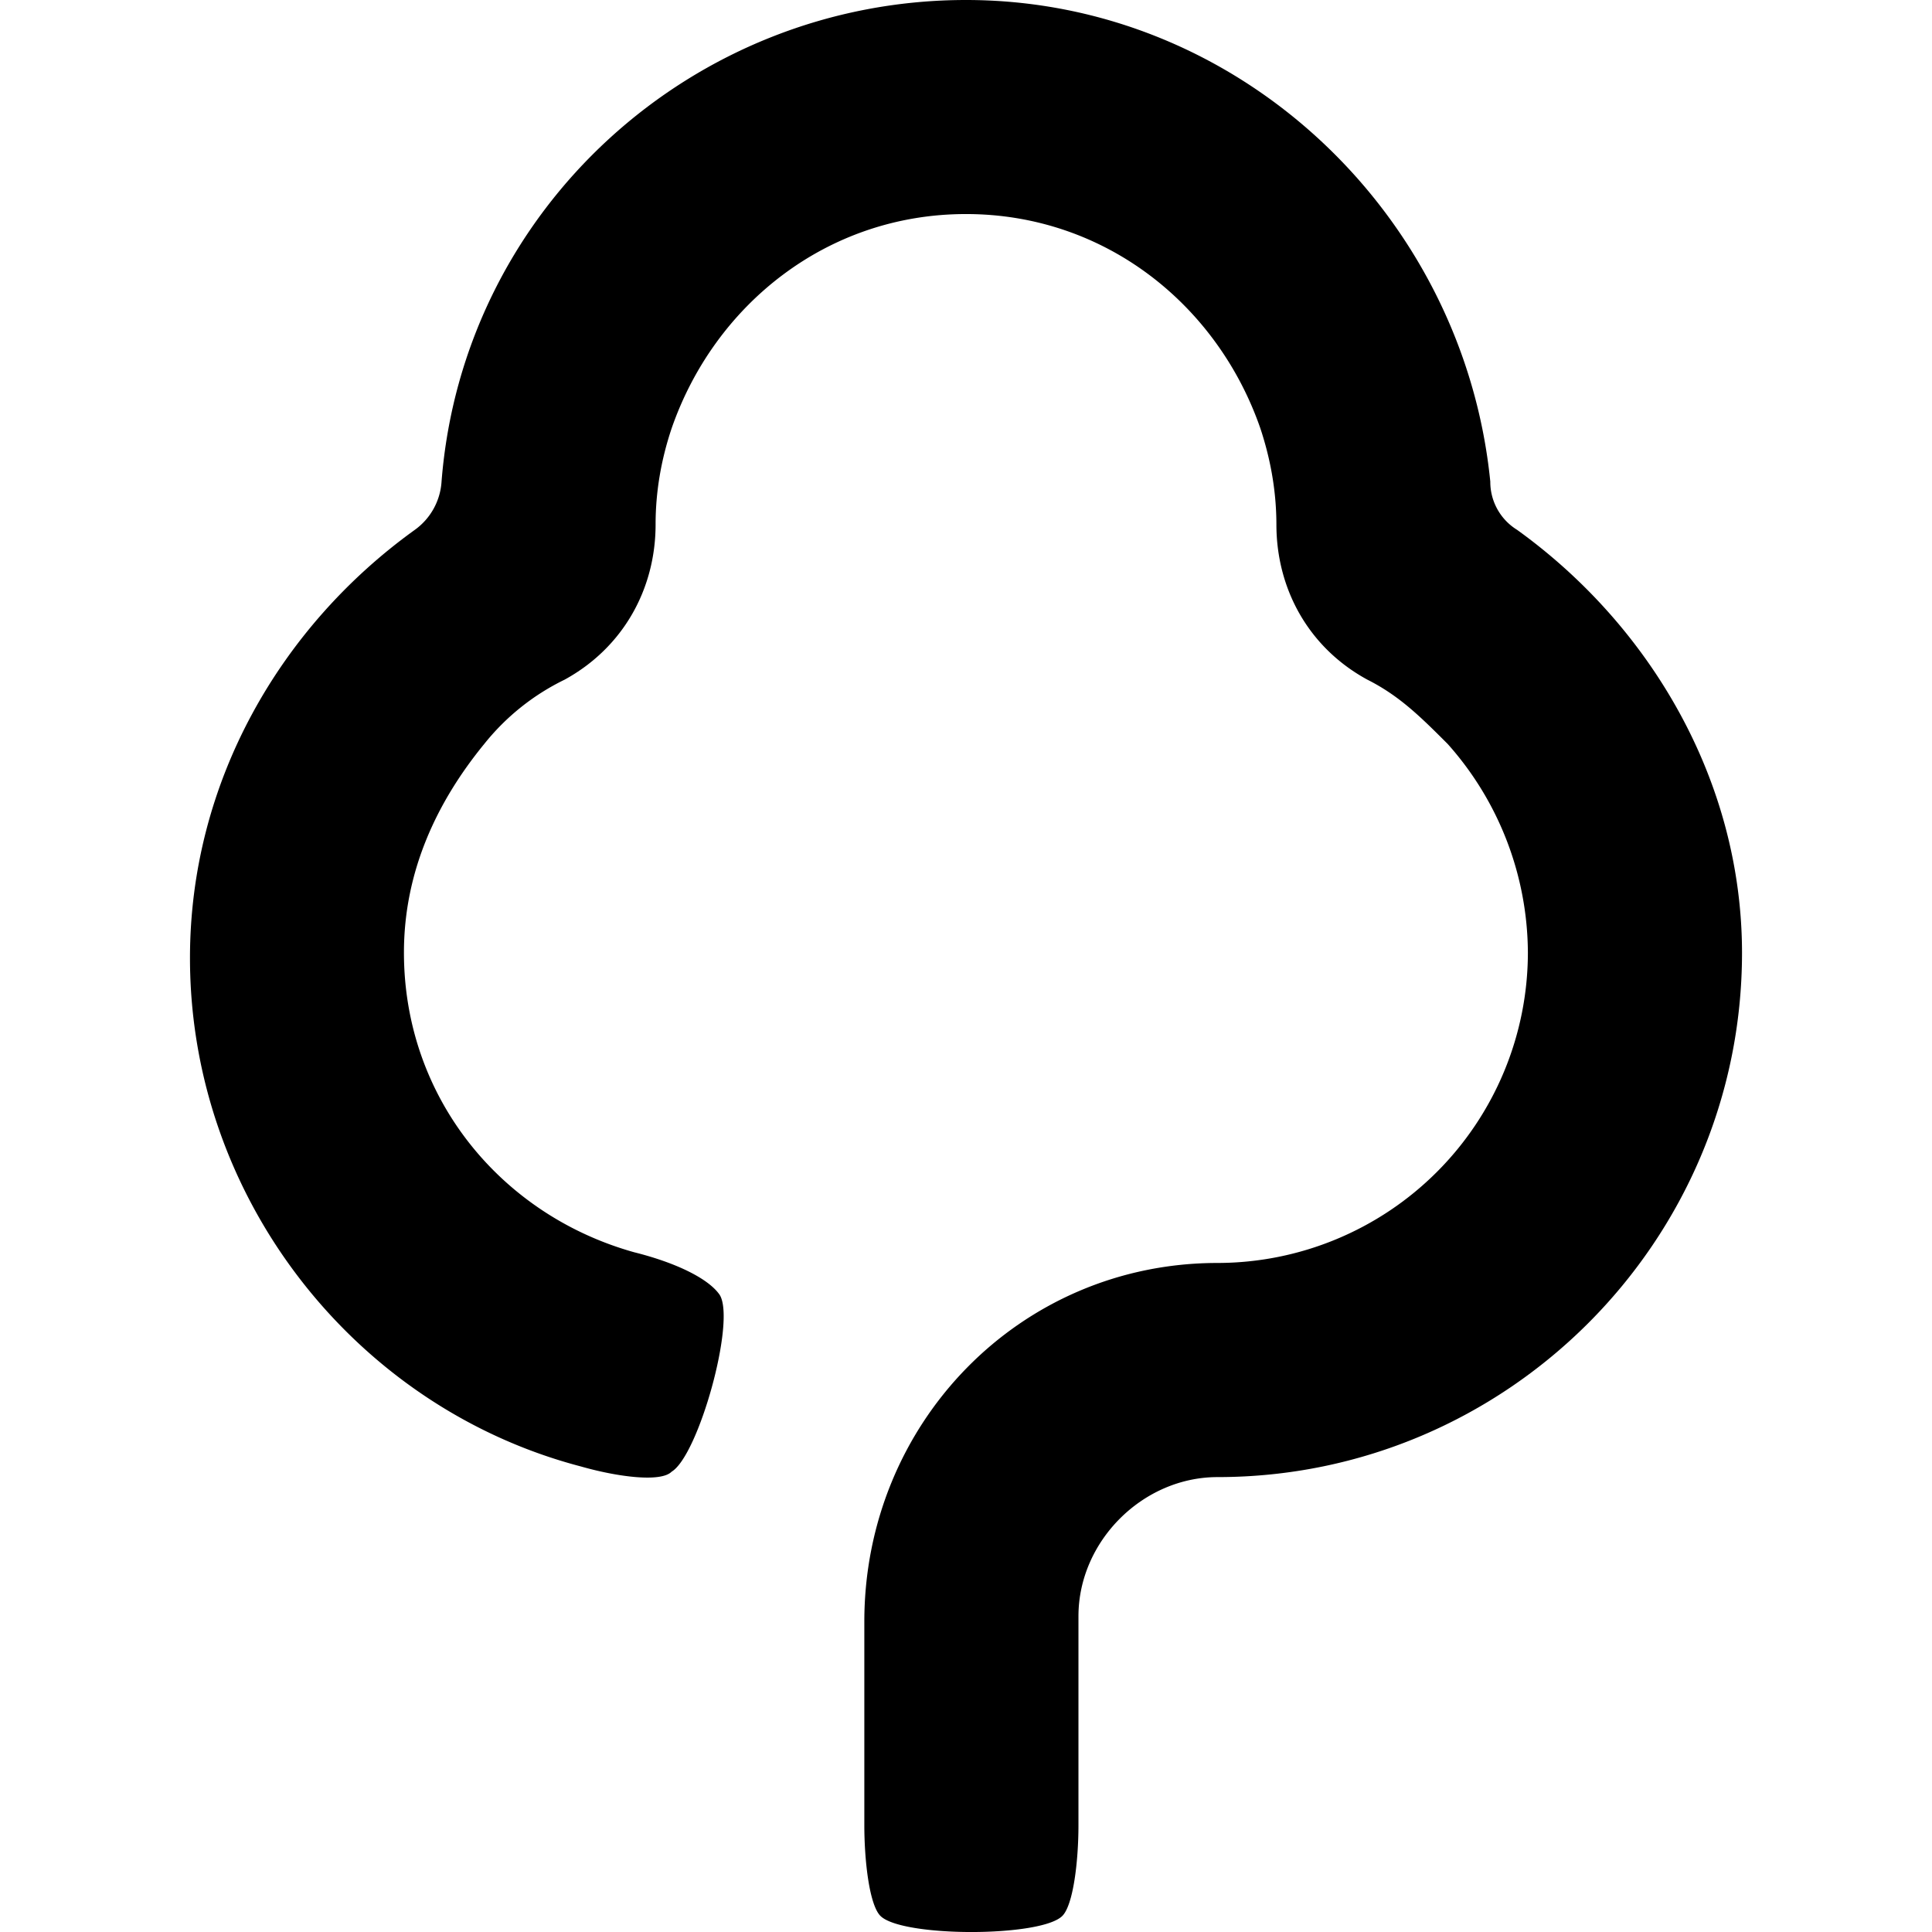 <?xml version="1.0" encoding="utf-8"?>
<!-- Generator: www.svgicons.com -->
<svg xmlns="http://www.w3.org/2000/svg" width="800" height="800" viewBox="0 0 24 24">
<path fill="currentColor" d="M18.846 6.582a.7.7 0 0 1-.333-.599C18.181 2.66 15.39 0 12 0C8.609 0 5.75 2.593 5.485 5.983a.8.8 0 0 1-.332.599C3.49 7.778 2.36 9.707 2.36 11.9c0 2.991 2.061 5.584 4.853 6.316c.465.133.998.2 1.13.066c.333-.2.798-1.862.599-2.194c-.134-.2-.533-.399-1.064-.532c-1.662-.465-2.86-1.928-2.86-3.723c0-.997.4-1.861.998-2.592a2.9 2.9 0 0 1 .998-.798c.73-.4 1.13-1.13 1.13-1.928q0-.6.2-1.196c.531-1.53 1.927-2.66 3.656-2.66c1.728 0 3.125 1.13 3.656 2.66q.199.599.2 1.196c0 .798.397 1.529 1.13 1.928c.398.2.664.465.997.798a3.92 3.92 0 0 1 .997 2.592a3.86 3.86 0 0 1-3.855 3.856c-2.46 0-4.388 1.995-4.388 4.455v2.526c0 .465.066.997.2 1.13c.266.267 1.995.267 2.26 0c.133-.133.2-.665.2-1.13v-2.593c0-.93.797-1.728 1.728-1.728c3.59 0 6.515-2.925 6.515-6.515c-.002-2.128-1.133-4.056-2.794-5.252"/>
</svg>